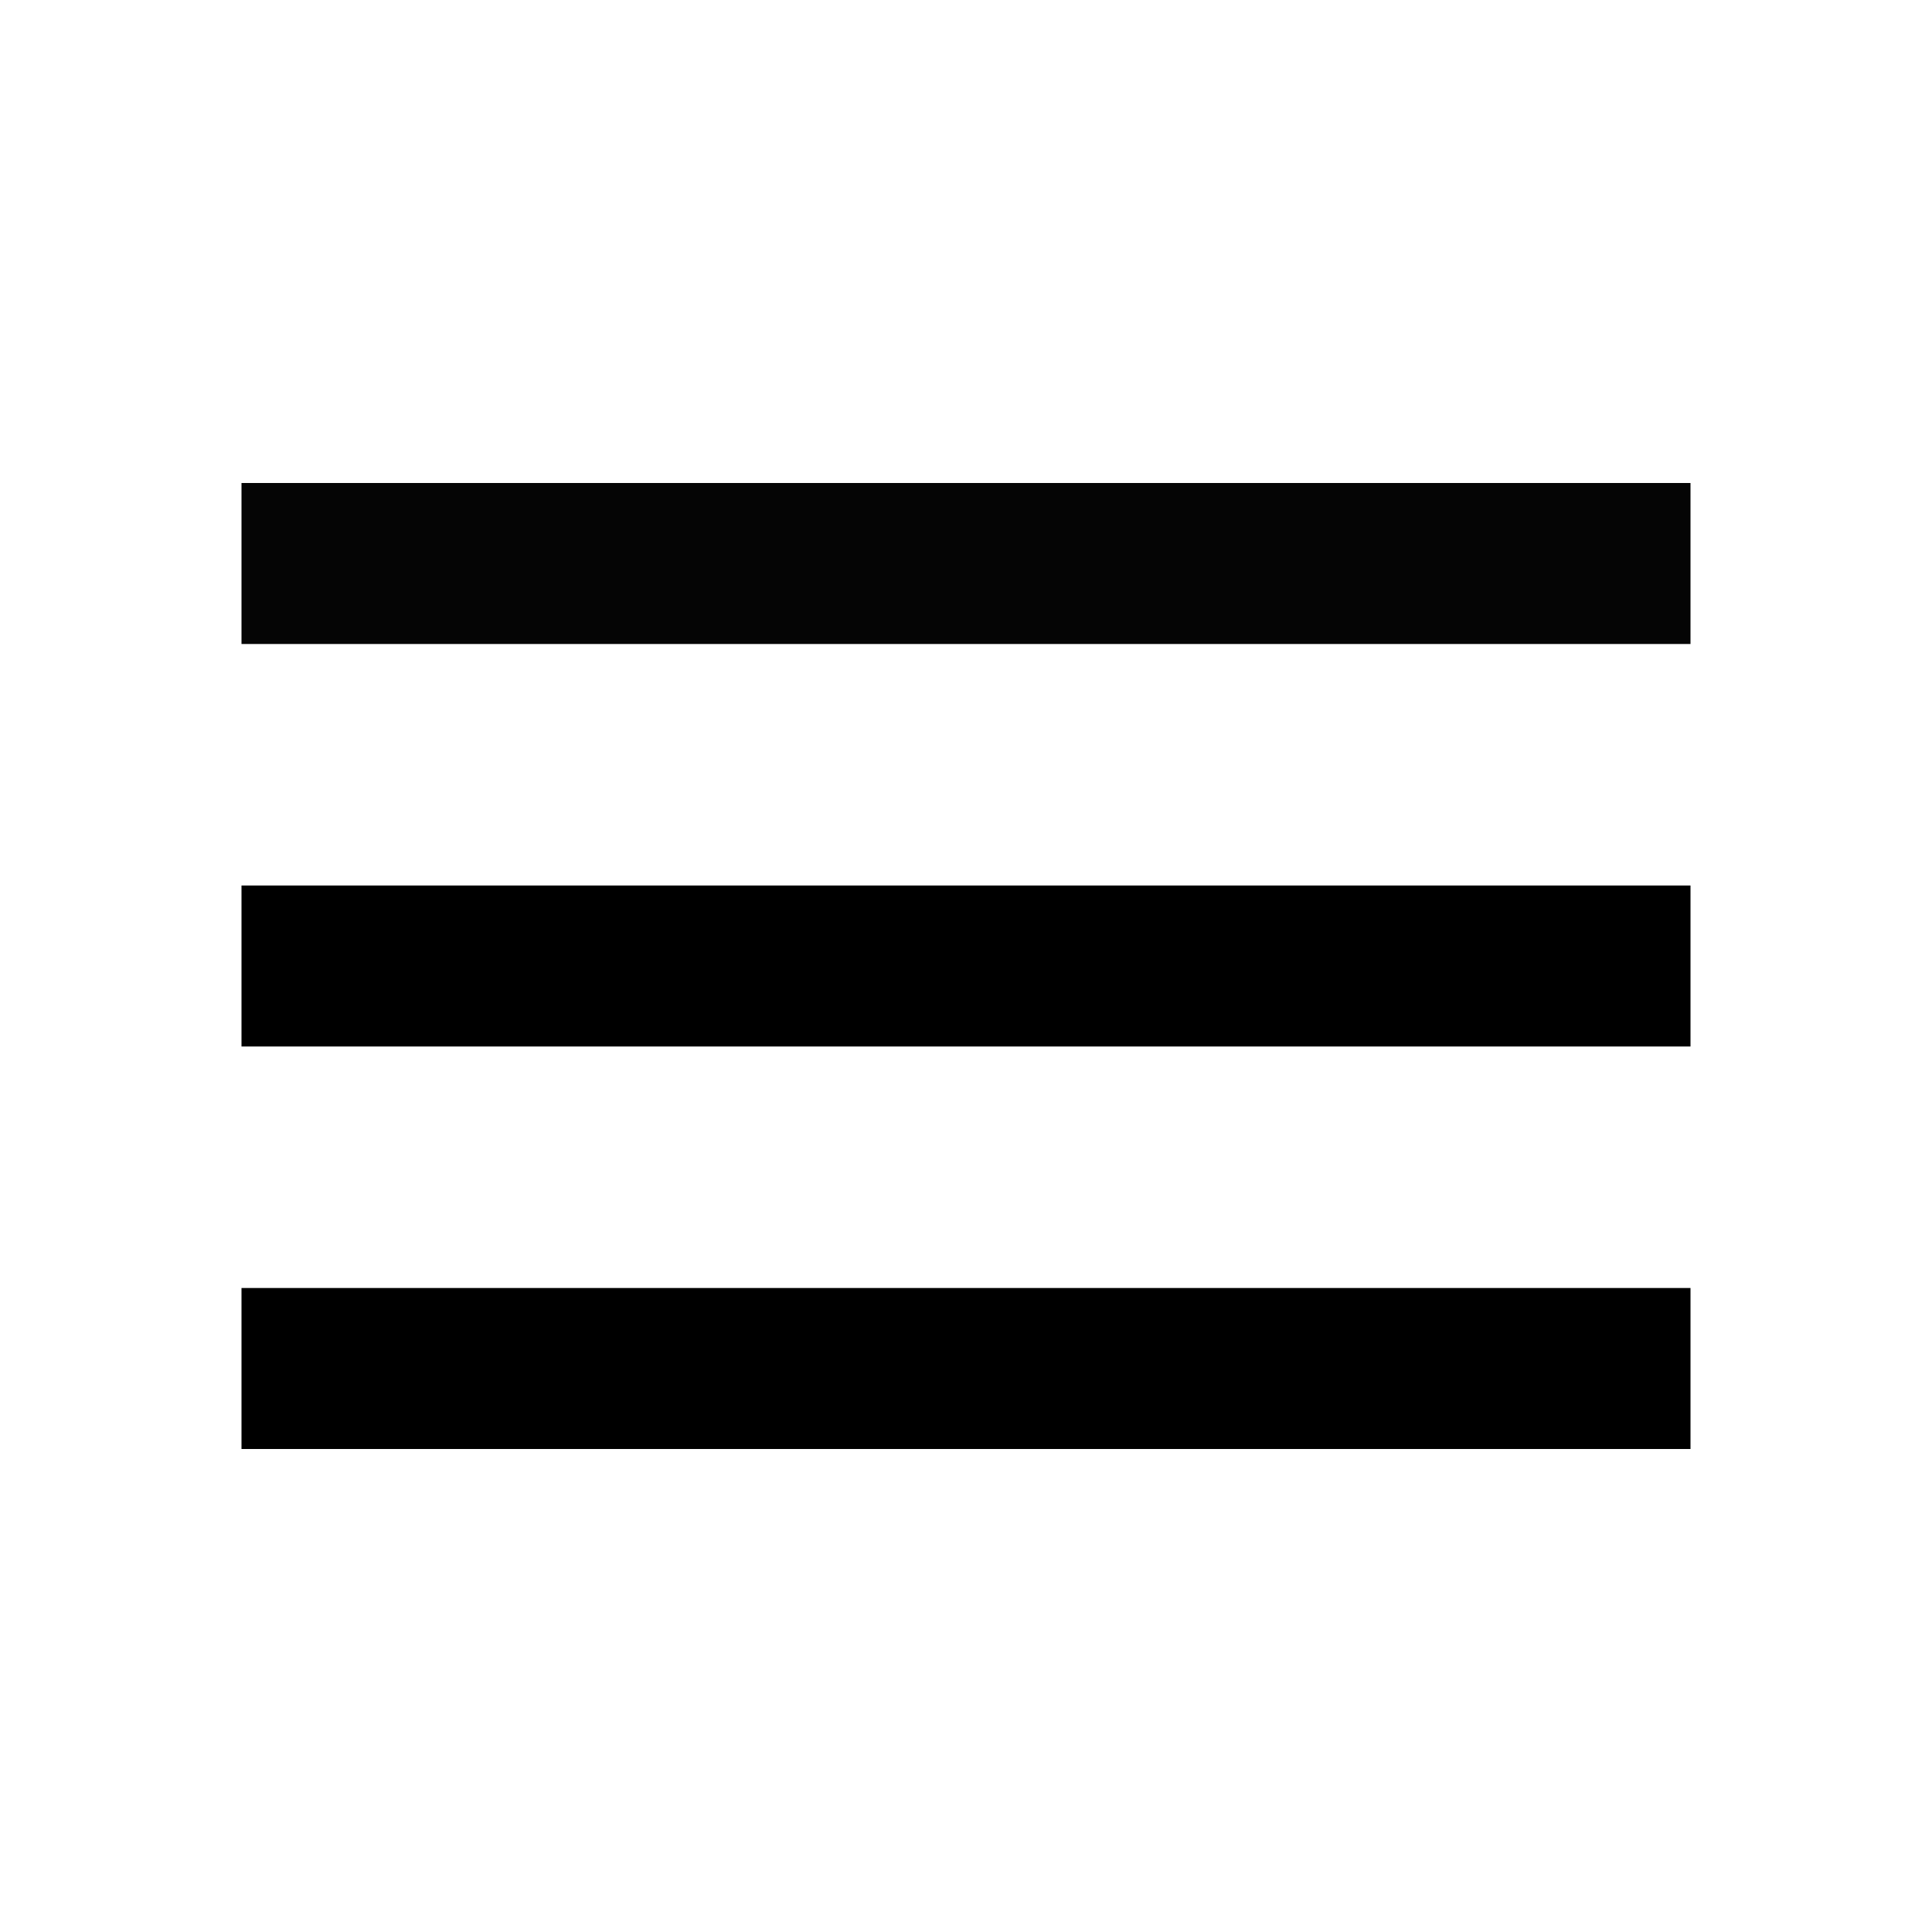 <svg width="24" height="24" viewBox="0 0 24 24" fill="none" xmlns="http://www.w3.org/2000/svg">
<path fill-rule="evenodd" clip-rule="evenodd" d="M3 6H21V8H3V6Z" fill="#050505"/>
<path fill-rule="evenodd" clip-rule="evenodd" d="M3 11H21V13H3V11Z" fill="black"/>
<path fill-rule="evenodd" clip-rule="evenodd" d="M3 16H21V18H3V16Z" fill="black"/>
</svg>
